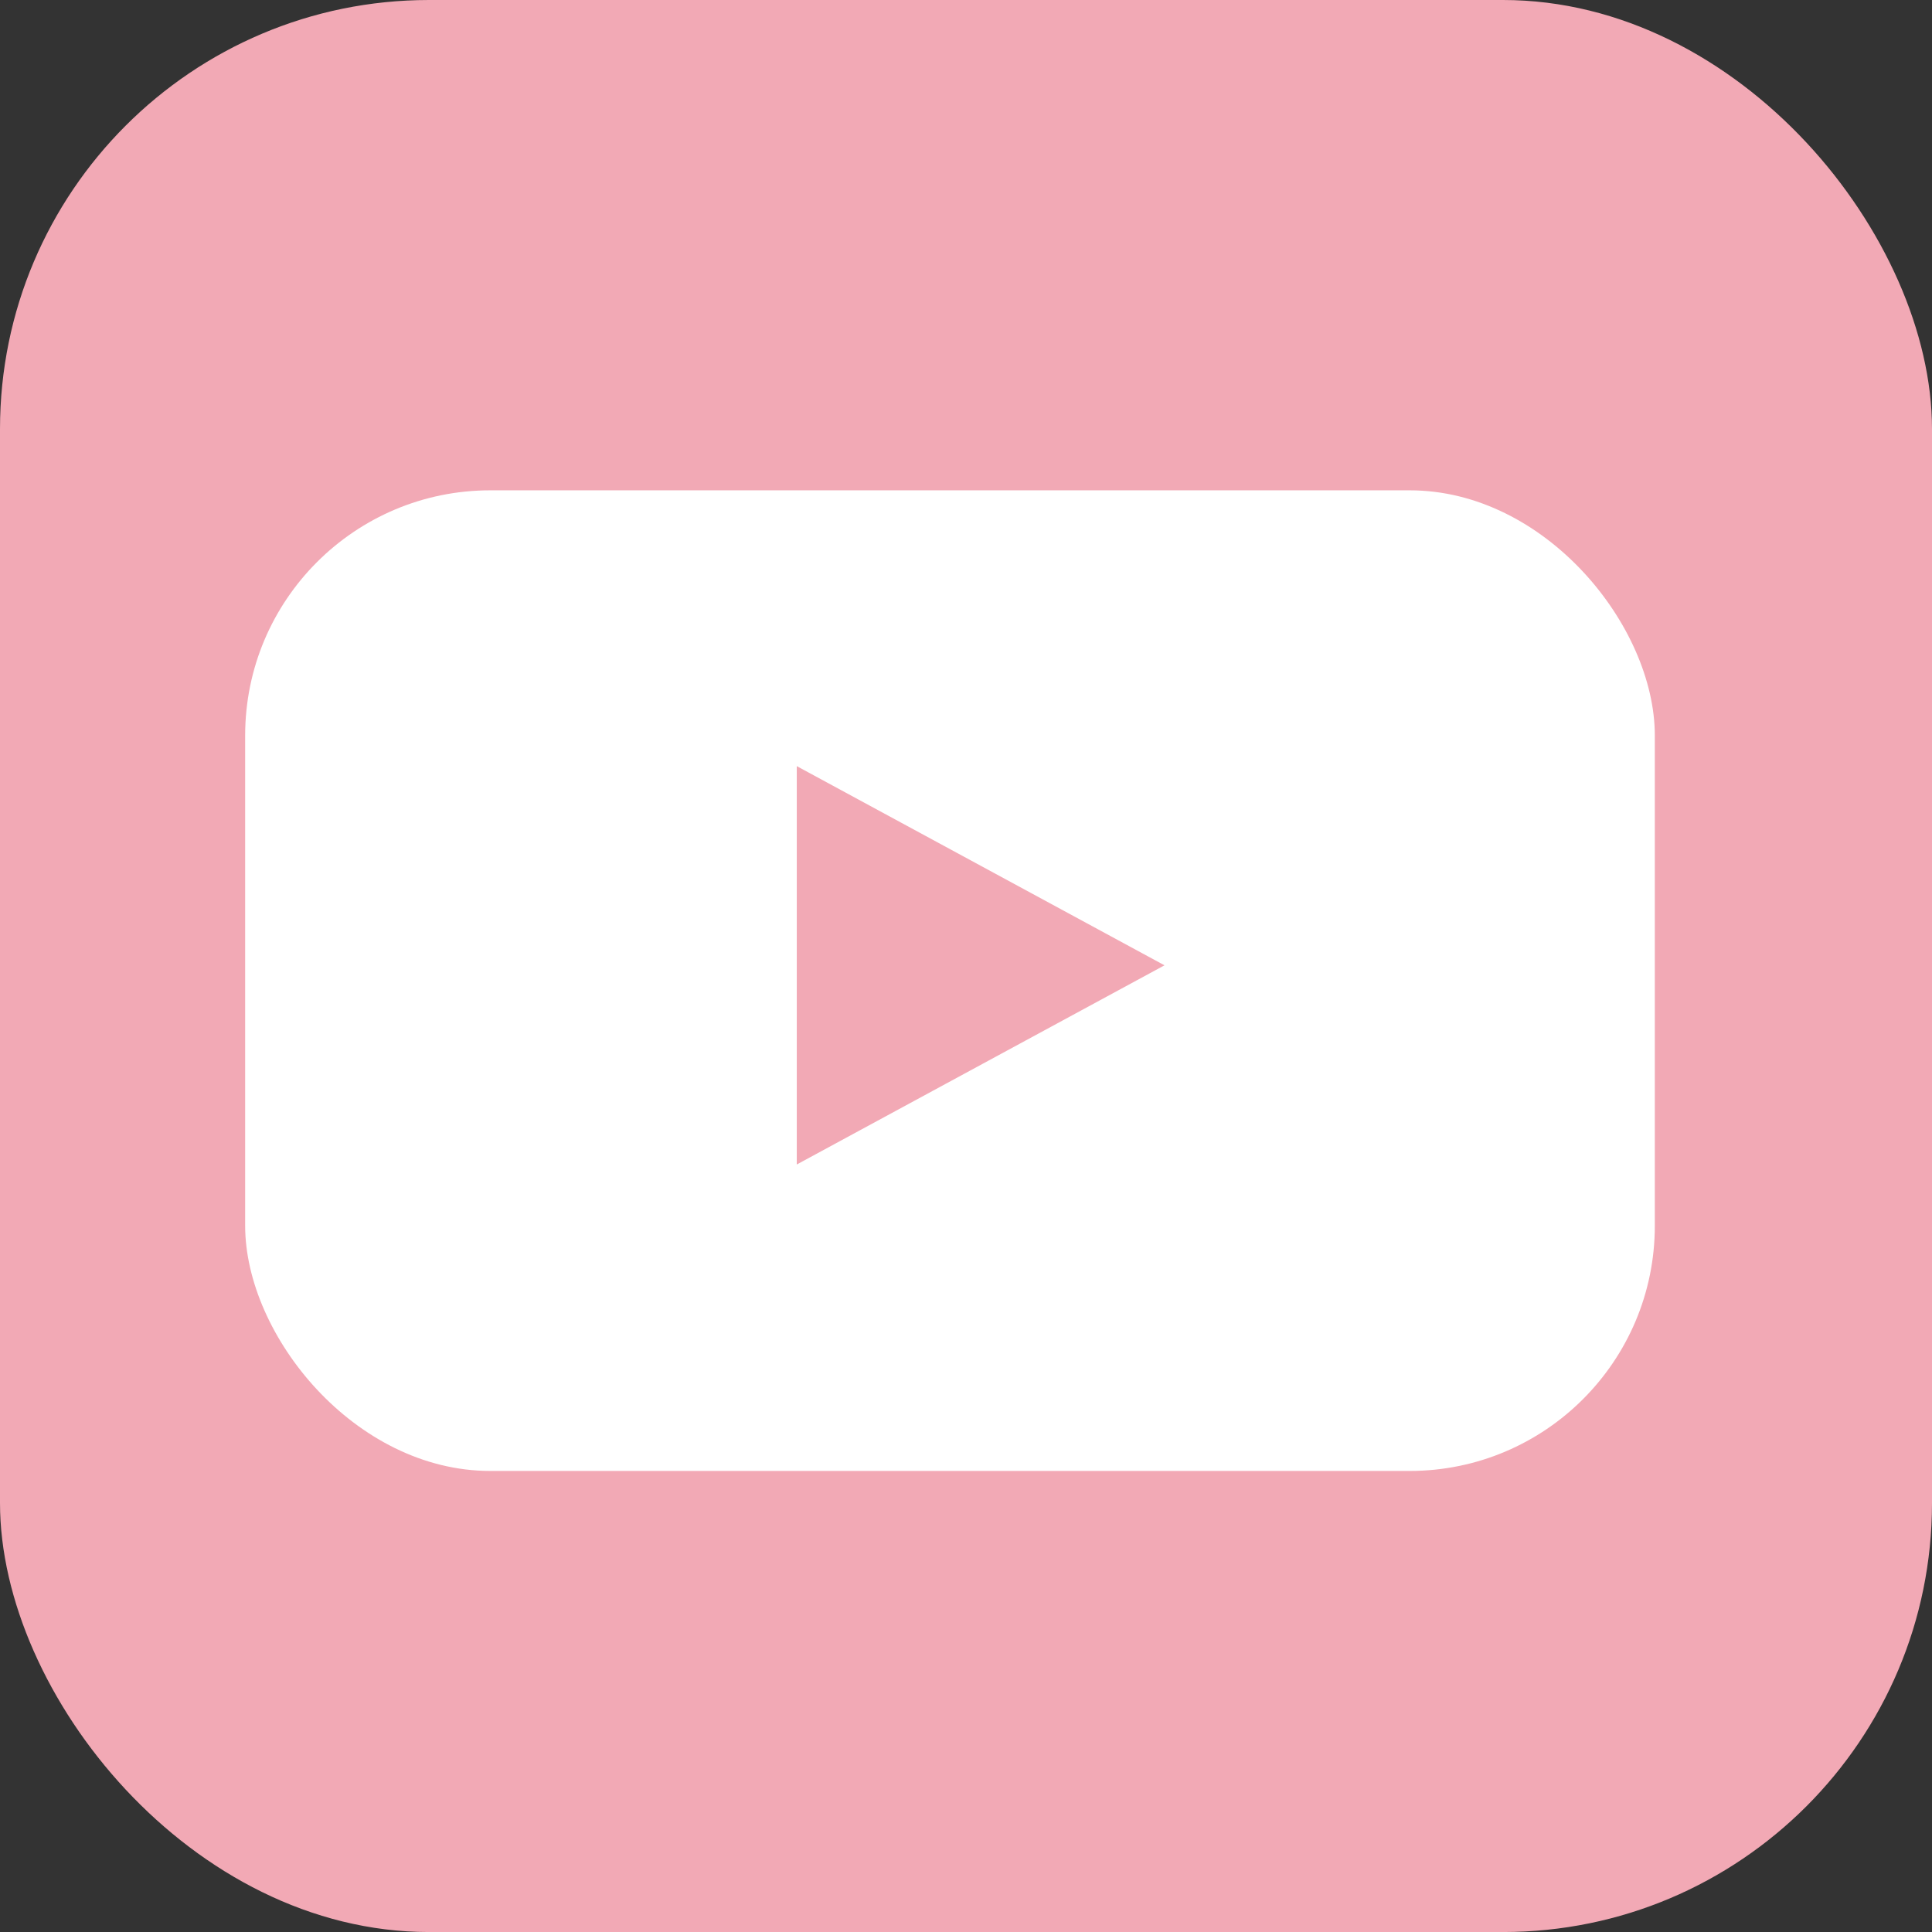 <svg xmlns="http://www.w3.org/2000/svg" width="63.045" height="63.046" viewBox="0 0 63.045 63.046">
  <rect x="0" y="0" width="63.045" height="63.046" fill="#333333" stroke="none"/>
  <g id="グループ_3777" data-name="グループ 3777" transform="translate(-785 -4559)">
    <g id="acc3754831e174c56c525ecf198e7040" transform="translate(785 4559)">
      <rect id="長方形_287" data-name="長方形 287" width="63.045" height="63.046" rx="14" transform="translate(0 0)" fill="#f2a9b5"/>
    </g>
    <g id="グループ_3776" data-name="グループ 3776" transform="translate(-165 -96)">
      <rect id="長方形_5277" data-name="長方形 5277" width="46" height="32" rx="8" transform="translate(958 4671)" fill="#fff"/>
      <path id="多角形_20" data-name="多角形 20" d="M6.5,0,13,12H0Z" transform="translate(988 4680) rotate(90)" fill="#f2a9b5"/>
    </g>
  </g>
</svg>
